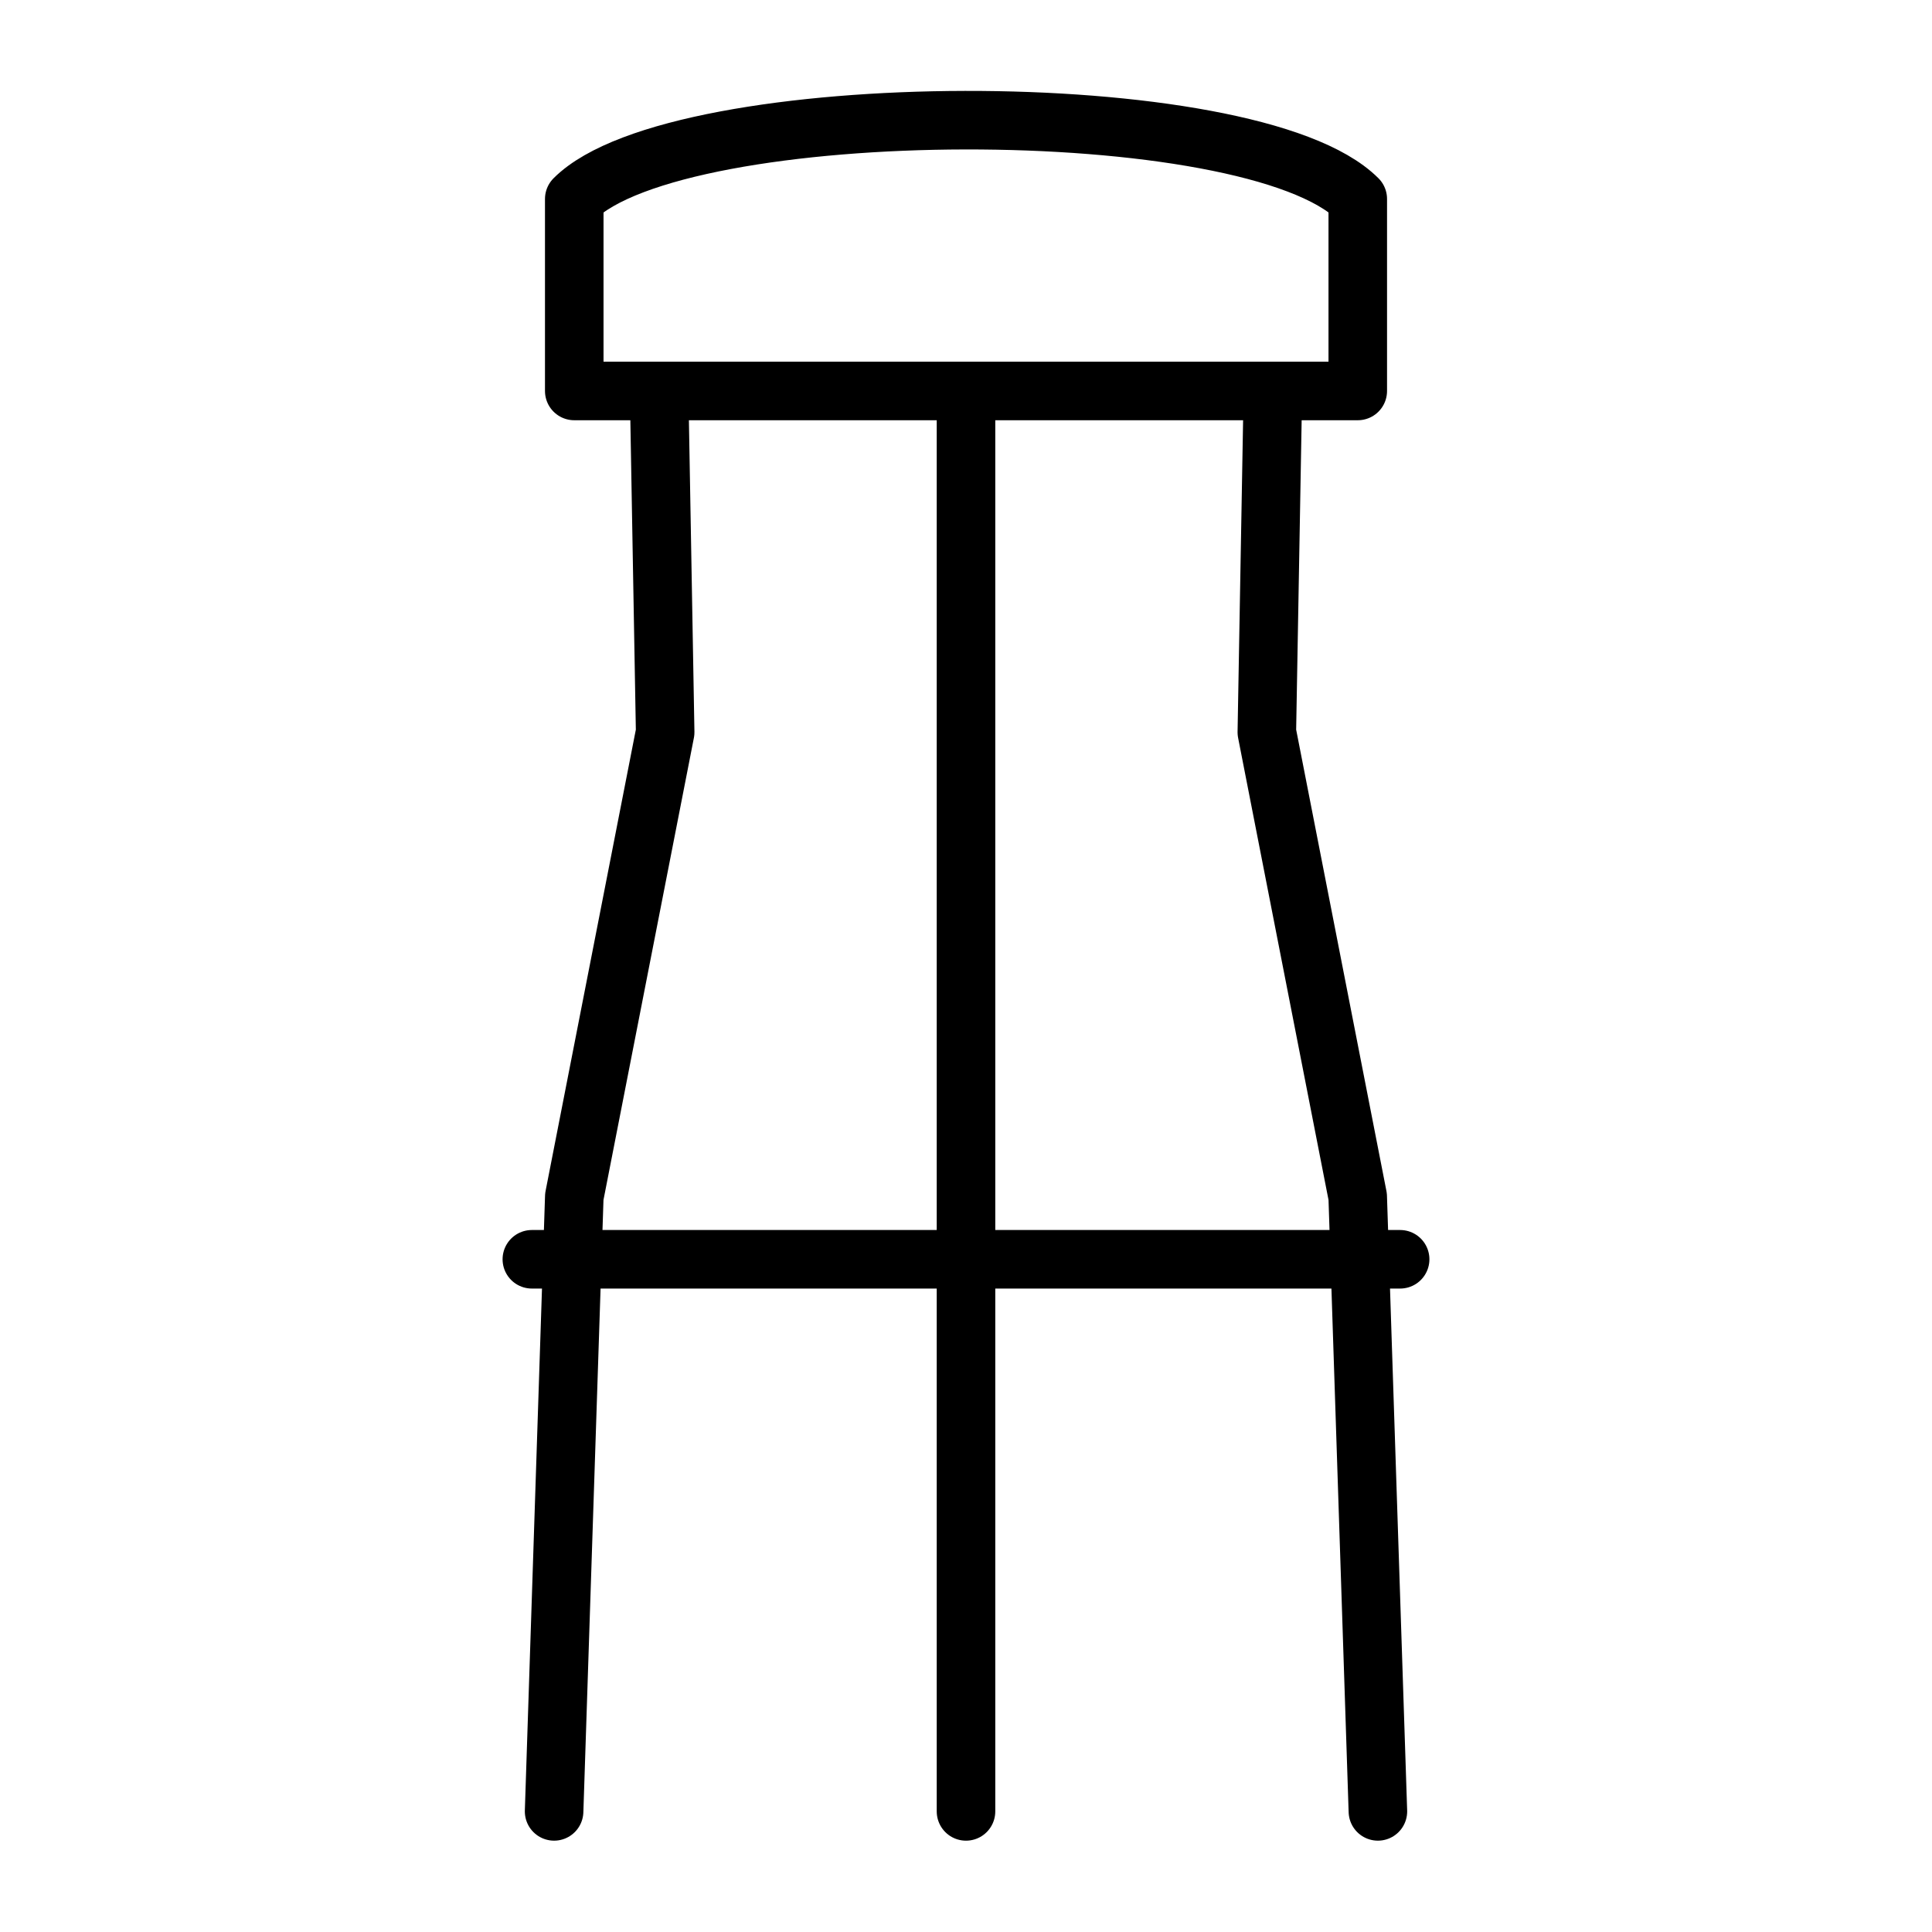 <svg width="330" height="330" fill="none" version="1.1" xmlns="http://www.w3.org/2000/svg" xmlns:xlink="http://www.w3.org/1999/xlink"><g transform="translate(0 -12.125)"><path d="m98.087 46.109c17.715-17.715 115.66-18.17 133.83 0v32.796h-133.83z" fill="none" stroke="#000" stroke-linecap="round" stroke-linejoin="round" stroke-width="10" style="paint-order:markers fill stroke"/><path d="m165 78.905v242.62" fill="none" stroke="#000" stroke-linecap="round" stroke-linejoin="round" stroke-width="10" style="paint-order:markers fill stroke"/><path id="path822" d="m112.58 78.905 1.035 58.29-15.521 79.329-3.449 105" fill="none" stroke="#000" stroke-linecap="round" stroke-linejoin="round" stroke-width="10" style="paint-order:markers fill stroke"/><use transform="matrix(-1,0,0,1,330,0)" width="100%" height="100%" xlink:href="#path822"/><path d="m90.844 227.22h148.31" fill="none" stroke="#000" stroke-linecap="round" stroke-linejoin="round" stroke-width="10" style="paint-order:markers fill stroke"/></g></svg>
